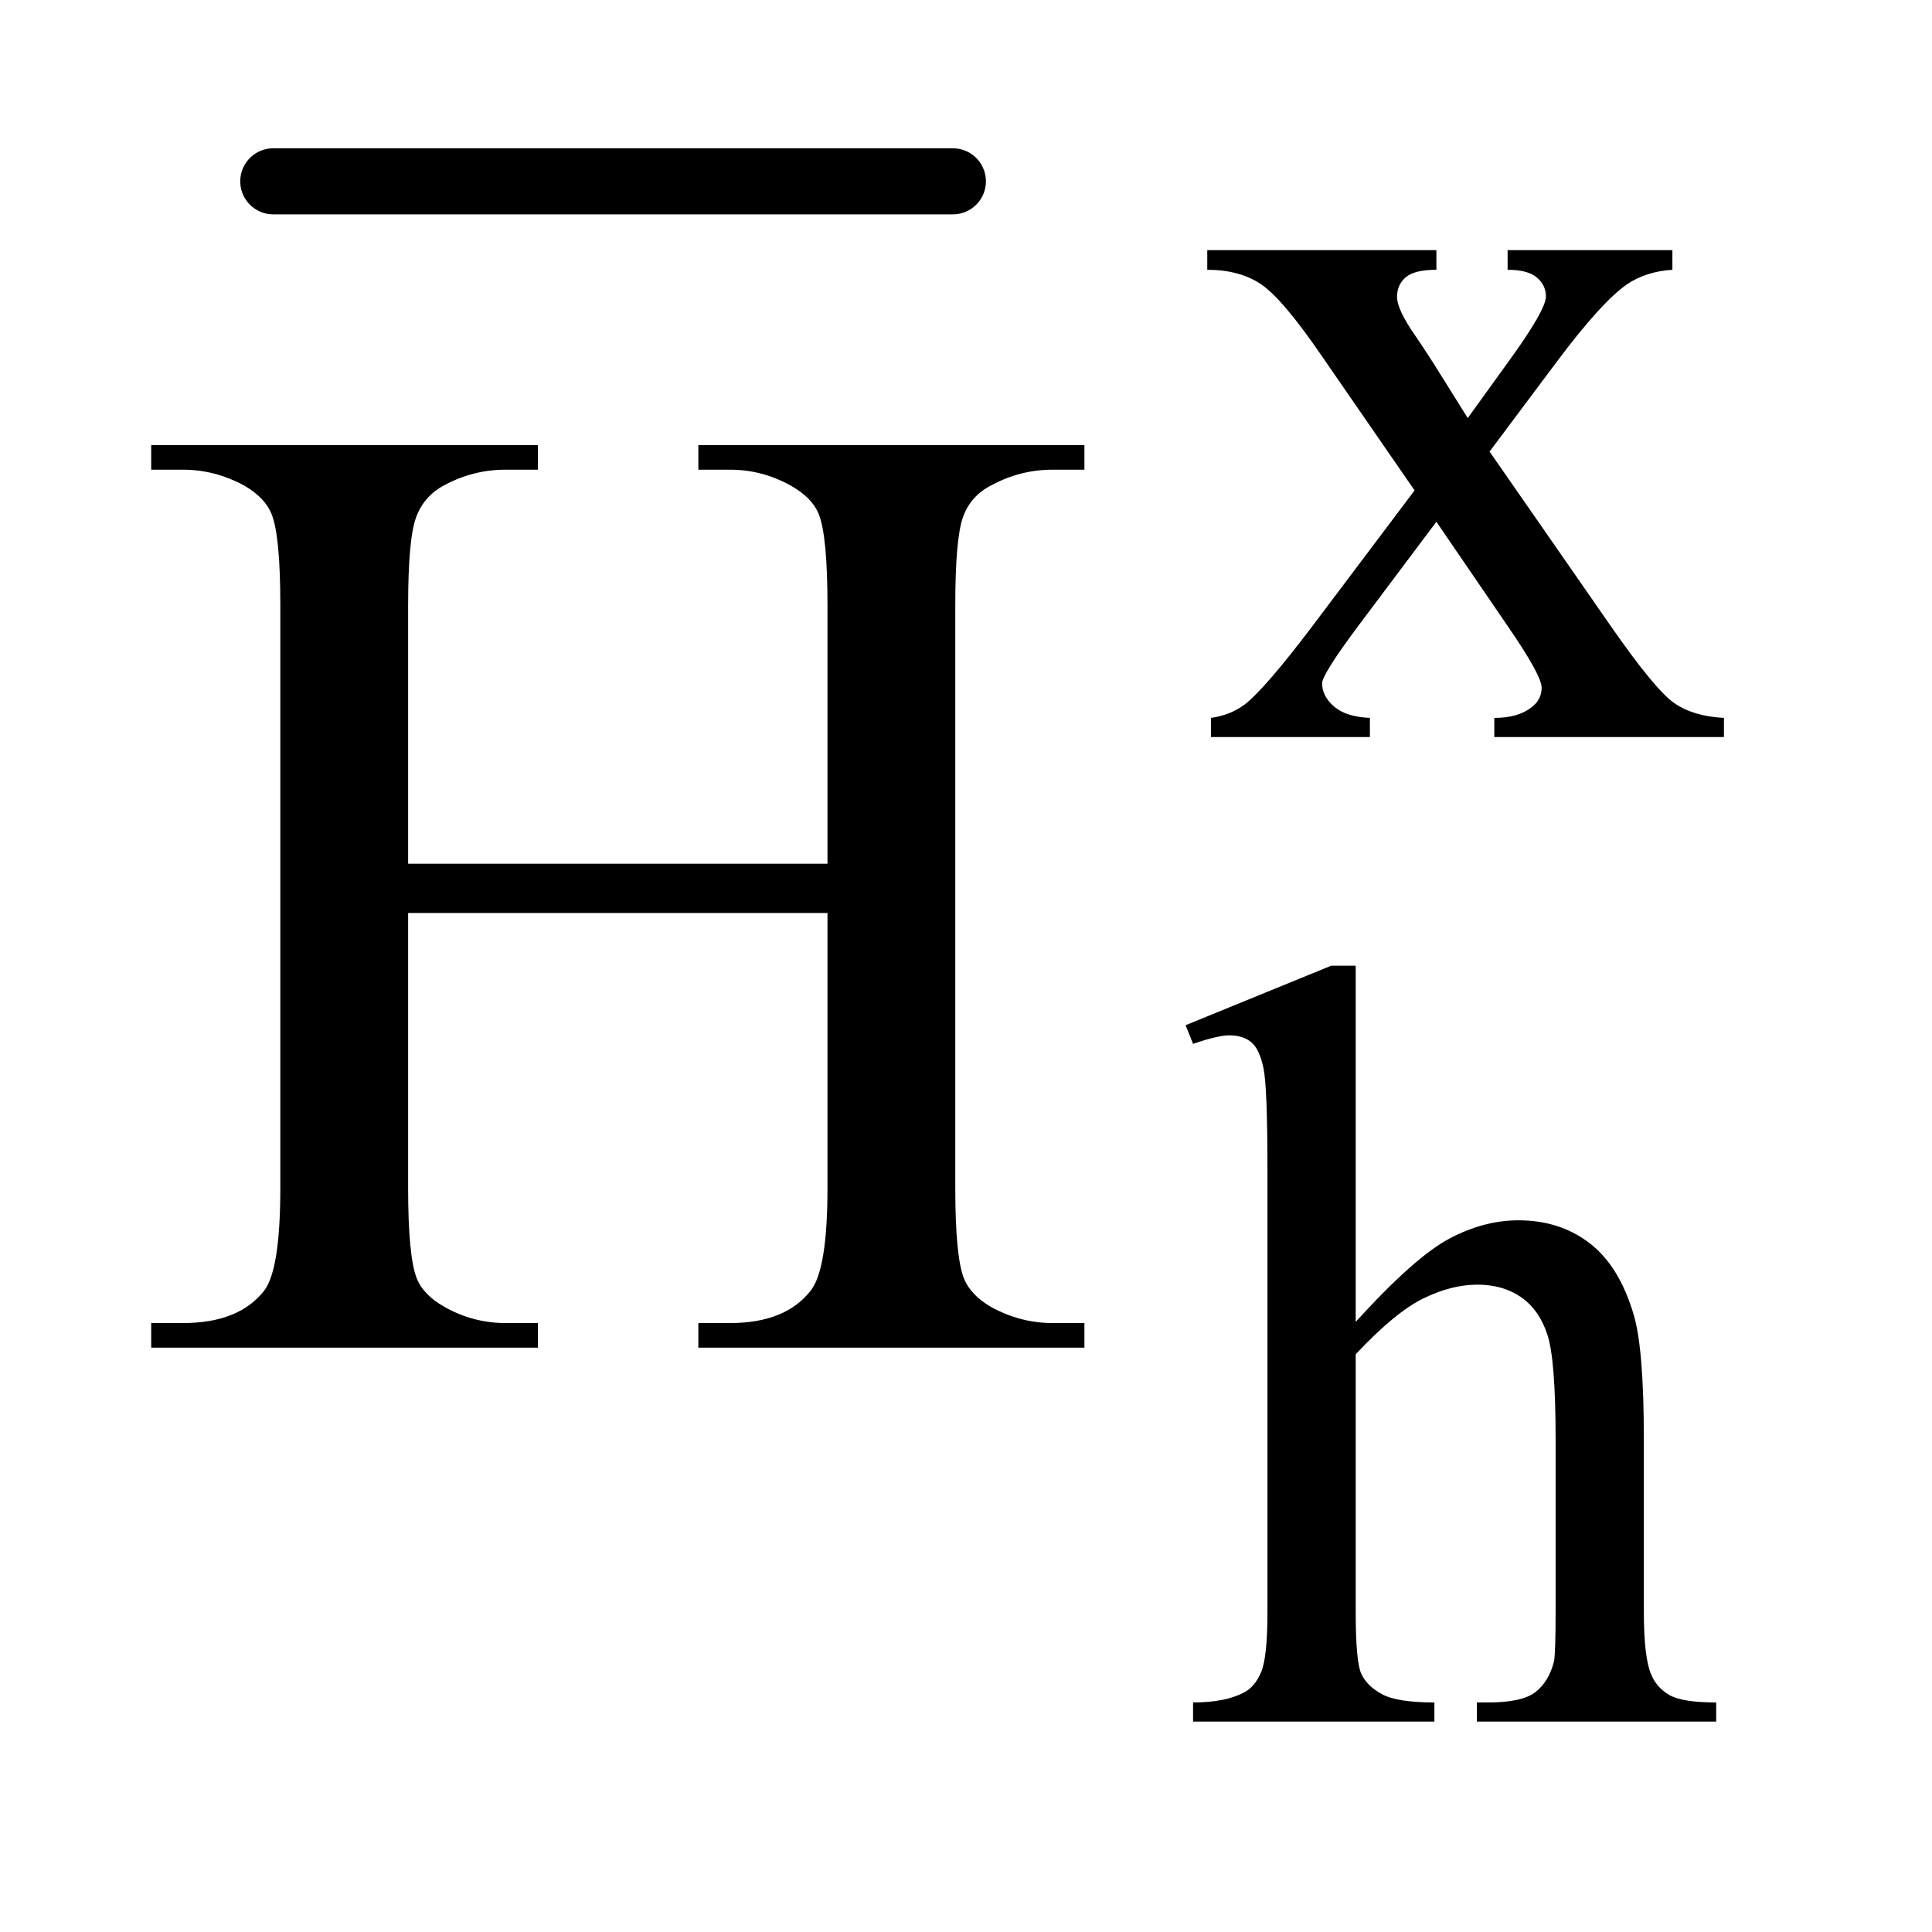 <?xml version="1.0" encoding="UTF-8"?>
<!DOCTYPE svg PUBLIC '-//W3C//DTD SVG 1.0//EN'
          'http://www.w3.org/TR/2001/REC-SVG-20010904/DTD/svg10.dtd'>
<svg stroke-dasharray="none" shape-rendering="auto" xmlns="http://www.w3.org/2000/svg" font-family="'Dialog'" text-rendering="auto" width="20" fill-opacity="1" color-interpolation="auto" color-rendering="auto" preserveAspectRatio="xMidYMid meet" font-size="12px" viewBox="0 0 20 20" fill="black" xmlns:xlink="http://www.w3.org/1999/xlink" stroke="black" image-rendering="auto" stroke-miterlimit="10" stroke-linecap="square" stroke-linejoin="miter" font-style="normal" stroke-width="1" height="20" stroke-dashoffset="0" font-weight="normal" stroke-opacity="1"
><!--Generated by the Batik Graphics2D SVG Generator--><defs id="genericDefs"
  /><g
  ><defs id="defs1"
    ><clipPath clipPathUnits="userSpaceOnUse" id="clipPath1"
      ><path d="M1.026 3.087 L13.392 3.087 L13.392 15.446 L1.026 15.446 L1.026 3.087 Z"
      /></clipPath
      ><clipPath clipPathUnits="userSpaceOnUse" id="clipPath2"
      ><path d="M32.871 98.949 L32.871 495.051 L429.239 495.051 L429.239 98.949 Z"
      /></clipPath
    ></defs
    ><g stroke-width="14" transform="scale(1.576,1.576) translate(-1.026,-3.087) matrix(0.031,0,0,0.031,0,0)" stroke-linejoin="round" stroke-linecap="round"
    ><line y2="138" fill="none" x1="91" clip-path="url(#clipPath2)" x2="235" y1="138"
    /></g
    ><g transform="matrix(0.049,0,0,0.049,-1.616,-4.865)"
    ><path d="M288.031 152.125 L336.438 152.125 L336.438 156.281 Q331.828 156.281 329.977 157.852 Q328.125 159.422 328.125 162.016 Q328.125 164.703 332.062 170.328 Q333.297 172.125 335.766 175.938 L343.062 187.609 L351.484 175.938 Q359.578 164.812 359.578 161.906 Q359.578 159.547 357.664 157.914 Q355.75 156.281 351.484 156.281 L351.484 152.125 L386.297 152.125 L386.297 156.281 Q380.797 156.625 376.75 159.312 Q371.25 163.141 361.703 175.938 L347.672 194.688 L373.266 231.531 Q382.703 245.109 386.75 247.867 Q390.797 250.625 397.188 250.953 L397.188 255 L348.672 255 L348.672 250.953 Q353.734 250.953 356.531 248.703 Q358.672 247.141 358.672 244.562 Q358.672 241.969 351.484 231.531 L336.438 209.516 L319.922 231.531 Q312.297 241.75 312.297 243.656 Q312.297 246.359 314.82 248.547 Q317.344 250.734 322.391 250.953 L322.391 255 L288.812 255 L288.812 250.953 Q292.859 250.391 295.891 248.156 Q300.156 244.891 310.266 231.531 L331.828 202.891 L312.297 174.594 Q303.984 162.453 299.438 159.367 Q294.891 156.281 288.031 156.281 L288.031 152.125 Z" stroke="none" clip-path="url(#clipPath2)"
    /></g
    ><g transform="matrix(0.049,0,0,0.049,-1.616,-4.865)"
    ><path d="M319.391 303.297 L319.391 378.547 Q331.859 364.844 339.164 360.969 Q346.469 357.094 353.766 357.094 Q362.516 357.094 368.805 361.922 Q375.094 366.75 378.141 377.094 Q380.266 384.281 380.266 403.359 L380.266 439.75 Q380.266 449.516 381.844 453.109 Q382.969 455.812 385.664 457.383 Q388.359 458.953 395.547 458.953 L395.547 463 L345 463 L345 458.953 L347.359 458.953 Q354.547 458.953 357.359 456.766 Q360.172 454.578 361.281 450.312 Q361.625 448.516 361.625 439.75 L361.625 403.359 Q361.625 386.516 359.883 381.242 Q358.141 375.969 354.32 373.328 Q350.5 370.688 345.109 370.688 Q339.609 370.688 333.656 373.609 Q327.703 376.531 319.391 385.391 L319.391 439.75 Q319.391 450.312 320.57 452.891 Q321.75 455.469 324.953 457.211 Q328.156 458.953 336.016 458.953 L336.016 463 L285.031 463 L285.031 458.953 Q291.891 458.953 295.812 456.828 Q298.062 455.703 299.406 452.555 Q300.75 449.406 300.75 439.75 L300.75 346.656 Q300.75 329.016 299.914 324.977 Q299.078 320.938 297.336 319.477 Q295.594 318.016 292.672 318.016 Q290.312 318.016 285.031 319.812 L283.453 315.875 L314.234 303.297 L319.391 303.297 Z" stroke="none" clip-path="url(#clipPath2)"
    /></g
    ><g transform="matrix(0.049,0,0,0.049,-1.616,-4.865)"
    ><path d="M119.203 281.766 L207.797 281.766 L207.797 227.203 Q207.797 212.578 205.969 207.938 Q204.562 204.422 200.062 201.891 Q194.016 198.516 187.266 198.516 L180.516 198.516 L180.516 193.312 L262.078 193.312 L262.078 198.516 L255.328 198.516 Q248.578 198.516 242.531 201.75 Q238.031 204 236.414 208.57 Q234.797 213.141 234.797 227.203 L234.797 350.25 Q234.797 364.734 236.625 369.375 Q238.031 372.891 242.391 375.422 Q248.578 378.797 255.328 378.797 L262.078 378.797 L262.078 384 L180.516 384 L180.516 378.797 L187.266 378.797 Q198.938 378.797 204.281 371.906 Q207.797 367.406 207.797 350.25 L207.797 292.172 L119.203 292.172 L119.203 350.25 Q119.203 364.734 121.031 369.375 Q122.438 372.891 126.938 375.422 Q132.984 378.797 139.734 378.797 L146.625 378.797 L146.625 384 L64.922 384 L64.922 378.797 L71.672 378.797 Q83.484 378.797 88.828 371.906 Q92.203 367.406 92.203 350.25 L92.203 227.203 Q92.203 212.578 90.375 207.938 Q88.969 204.422 84.609 201.891 Q78.422 198.516 71.672 198.516 L64.922 198.516 L64.922 193.312 L146.625 193.312 L146.625 198.516 L139.734 198.516 Q132.984 198.516 126.938 201.75 Q122.578 204 120.891 208.57 Q119.203 213.141 119.203 227.203 L119.203 281.766 Z" stroke="none" clip-path="url(#clipPath2)"
    /></g
  ></g
></svg
>
